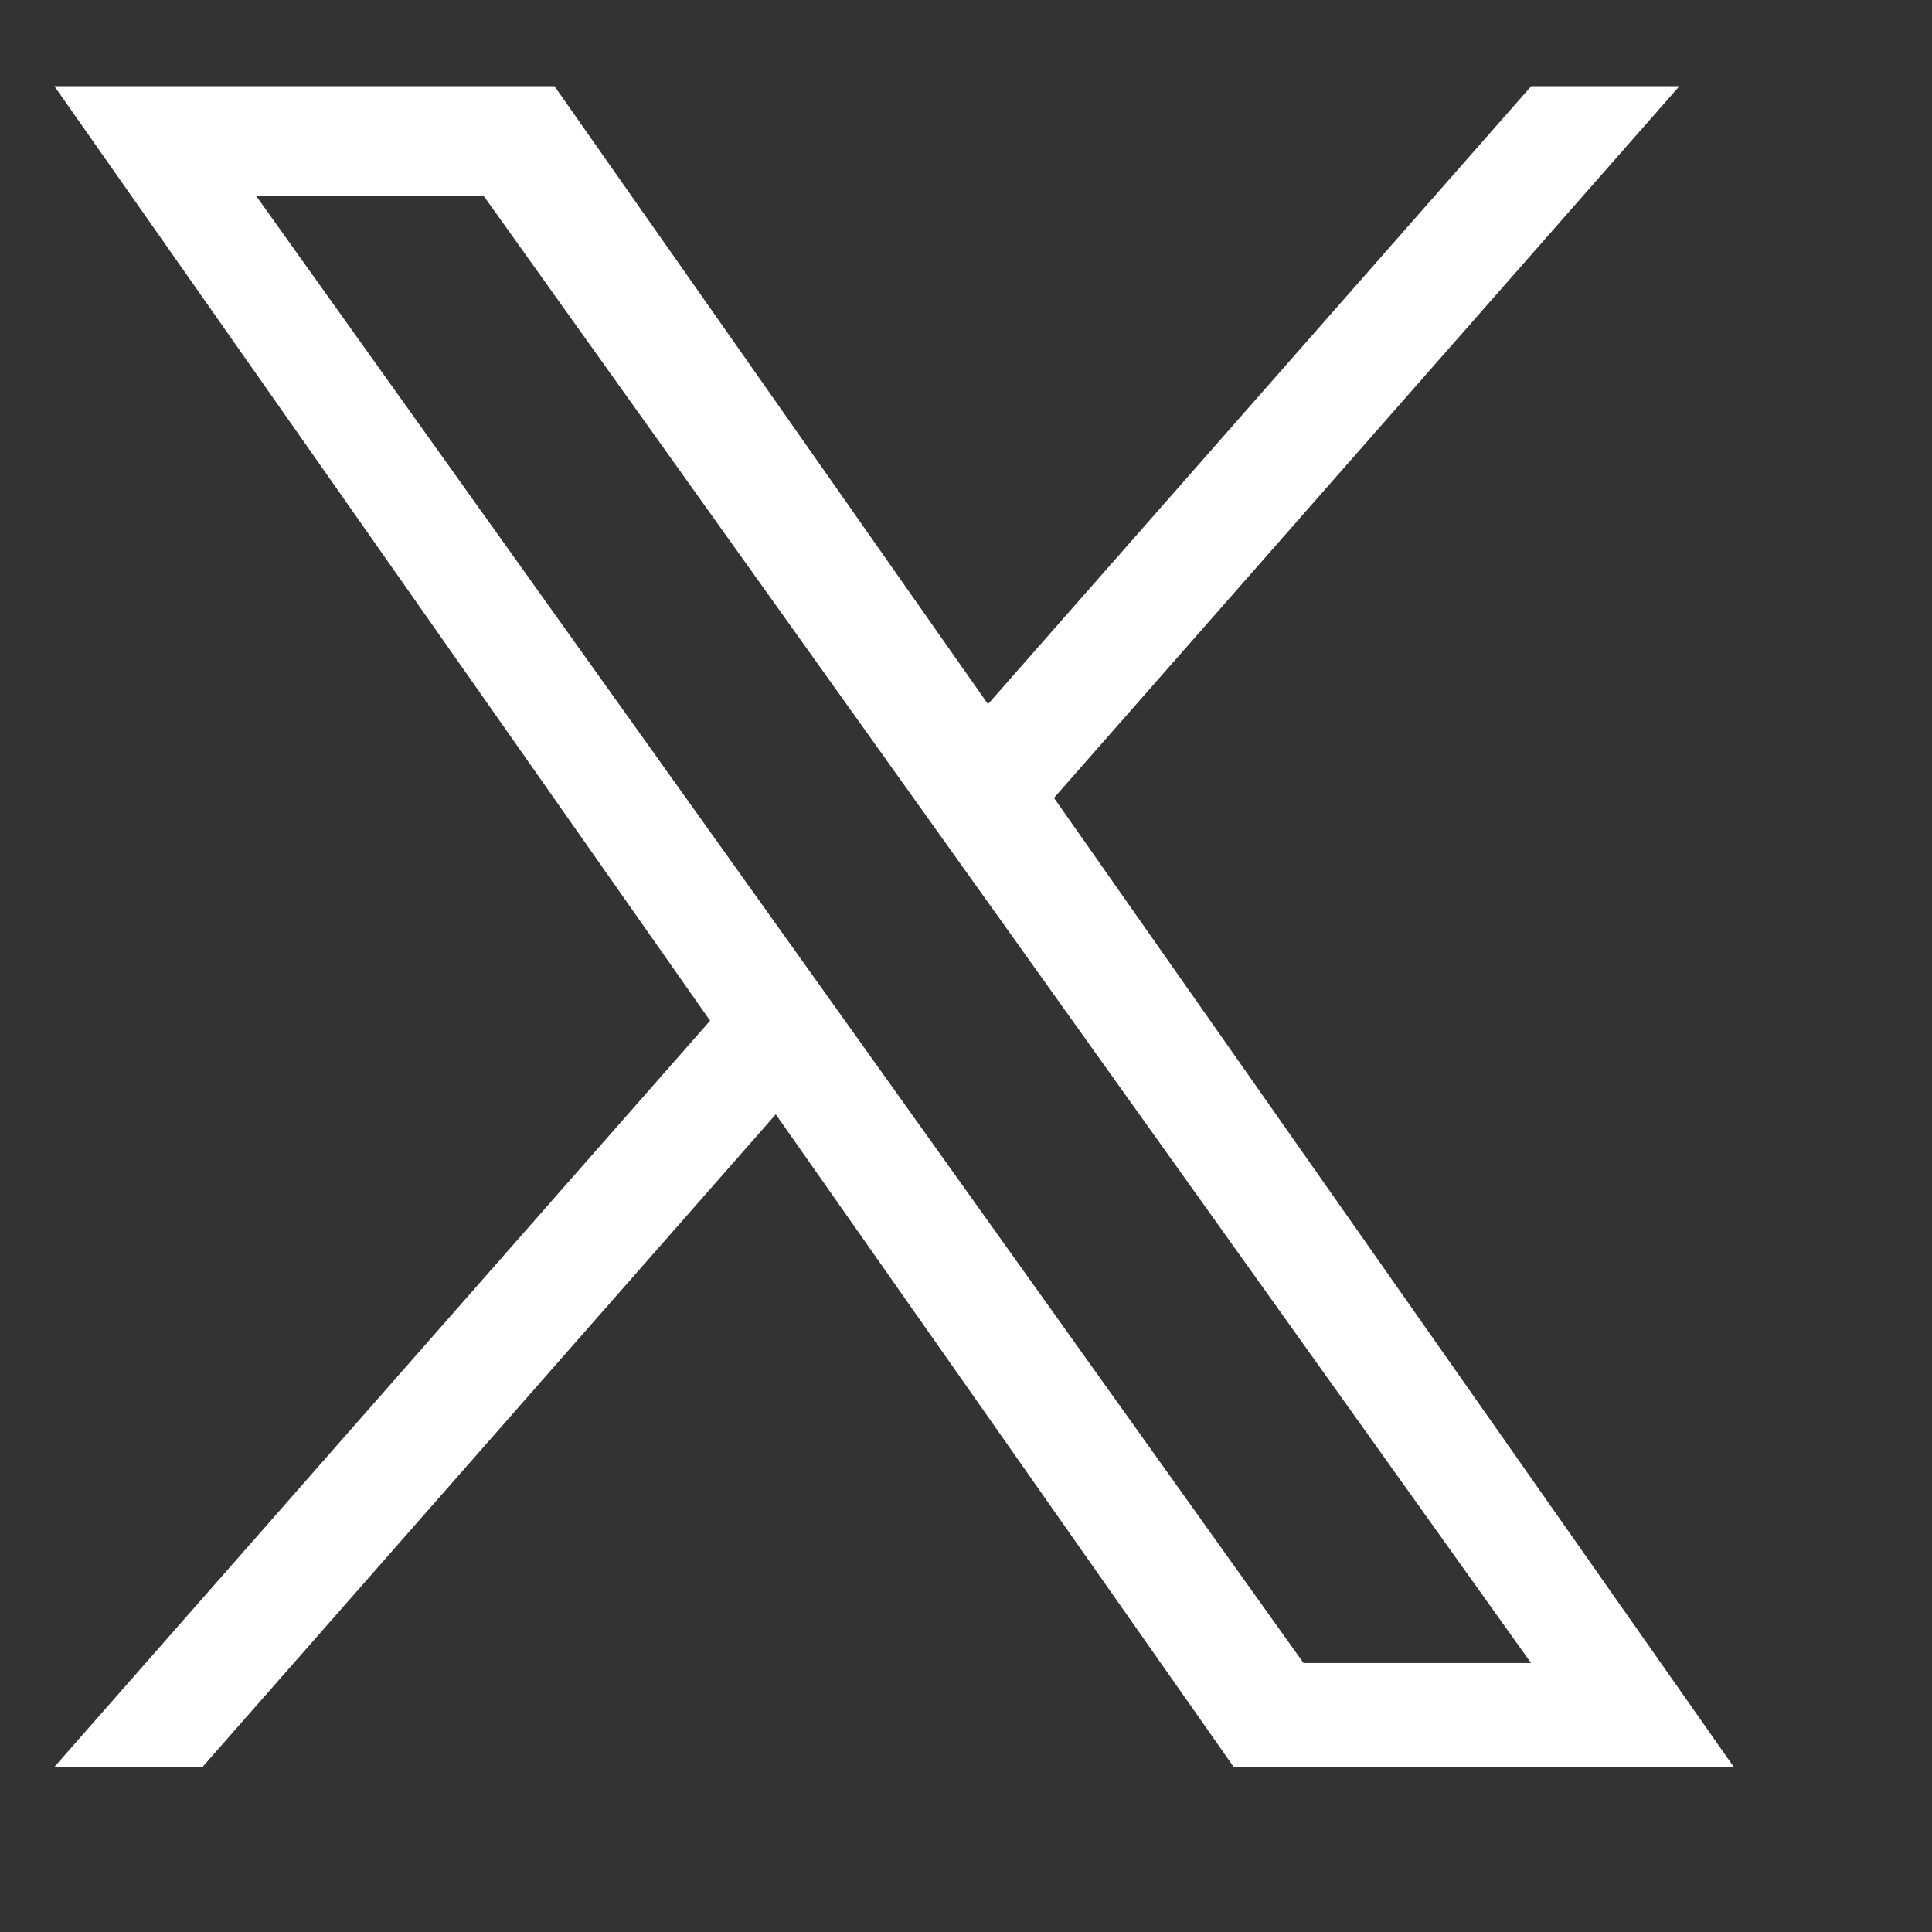 <svg width="13" height="13" viewBox="0 0 13 13" fill="none" xmlns="http://www.w3.org/2000/svg">
<rect x="0" y="0" width="13" height="13" fill="#333333" stroke="none"/>
<g clip-path="url(#clip0_239_553)">
<path d="M7.092 5.369L11.3 0.58H10.303L6.648 4.738L3.731 0.58H0.366L4.778 6.868L0.366 11.889H1.363L5.22 7.498L8.301 11.889H11.666M1.722 1.316H3.253L10.302 11.19H8.771" fill="white"/>
</g>
<defs>
<clipPath id="clip0_239_553">
<rect width="12" height="12" fill="white" transform="translate(0.366 0.58)"/>
</clipPath>
</defs>
</svg>
